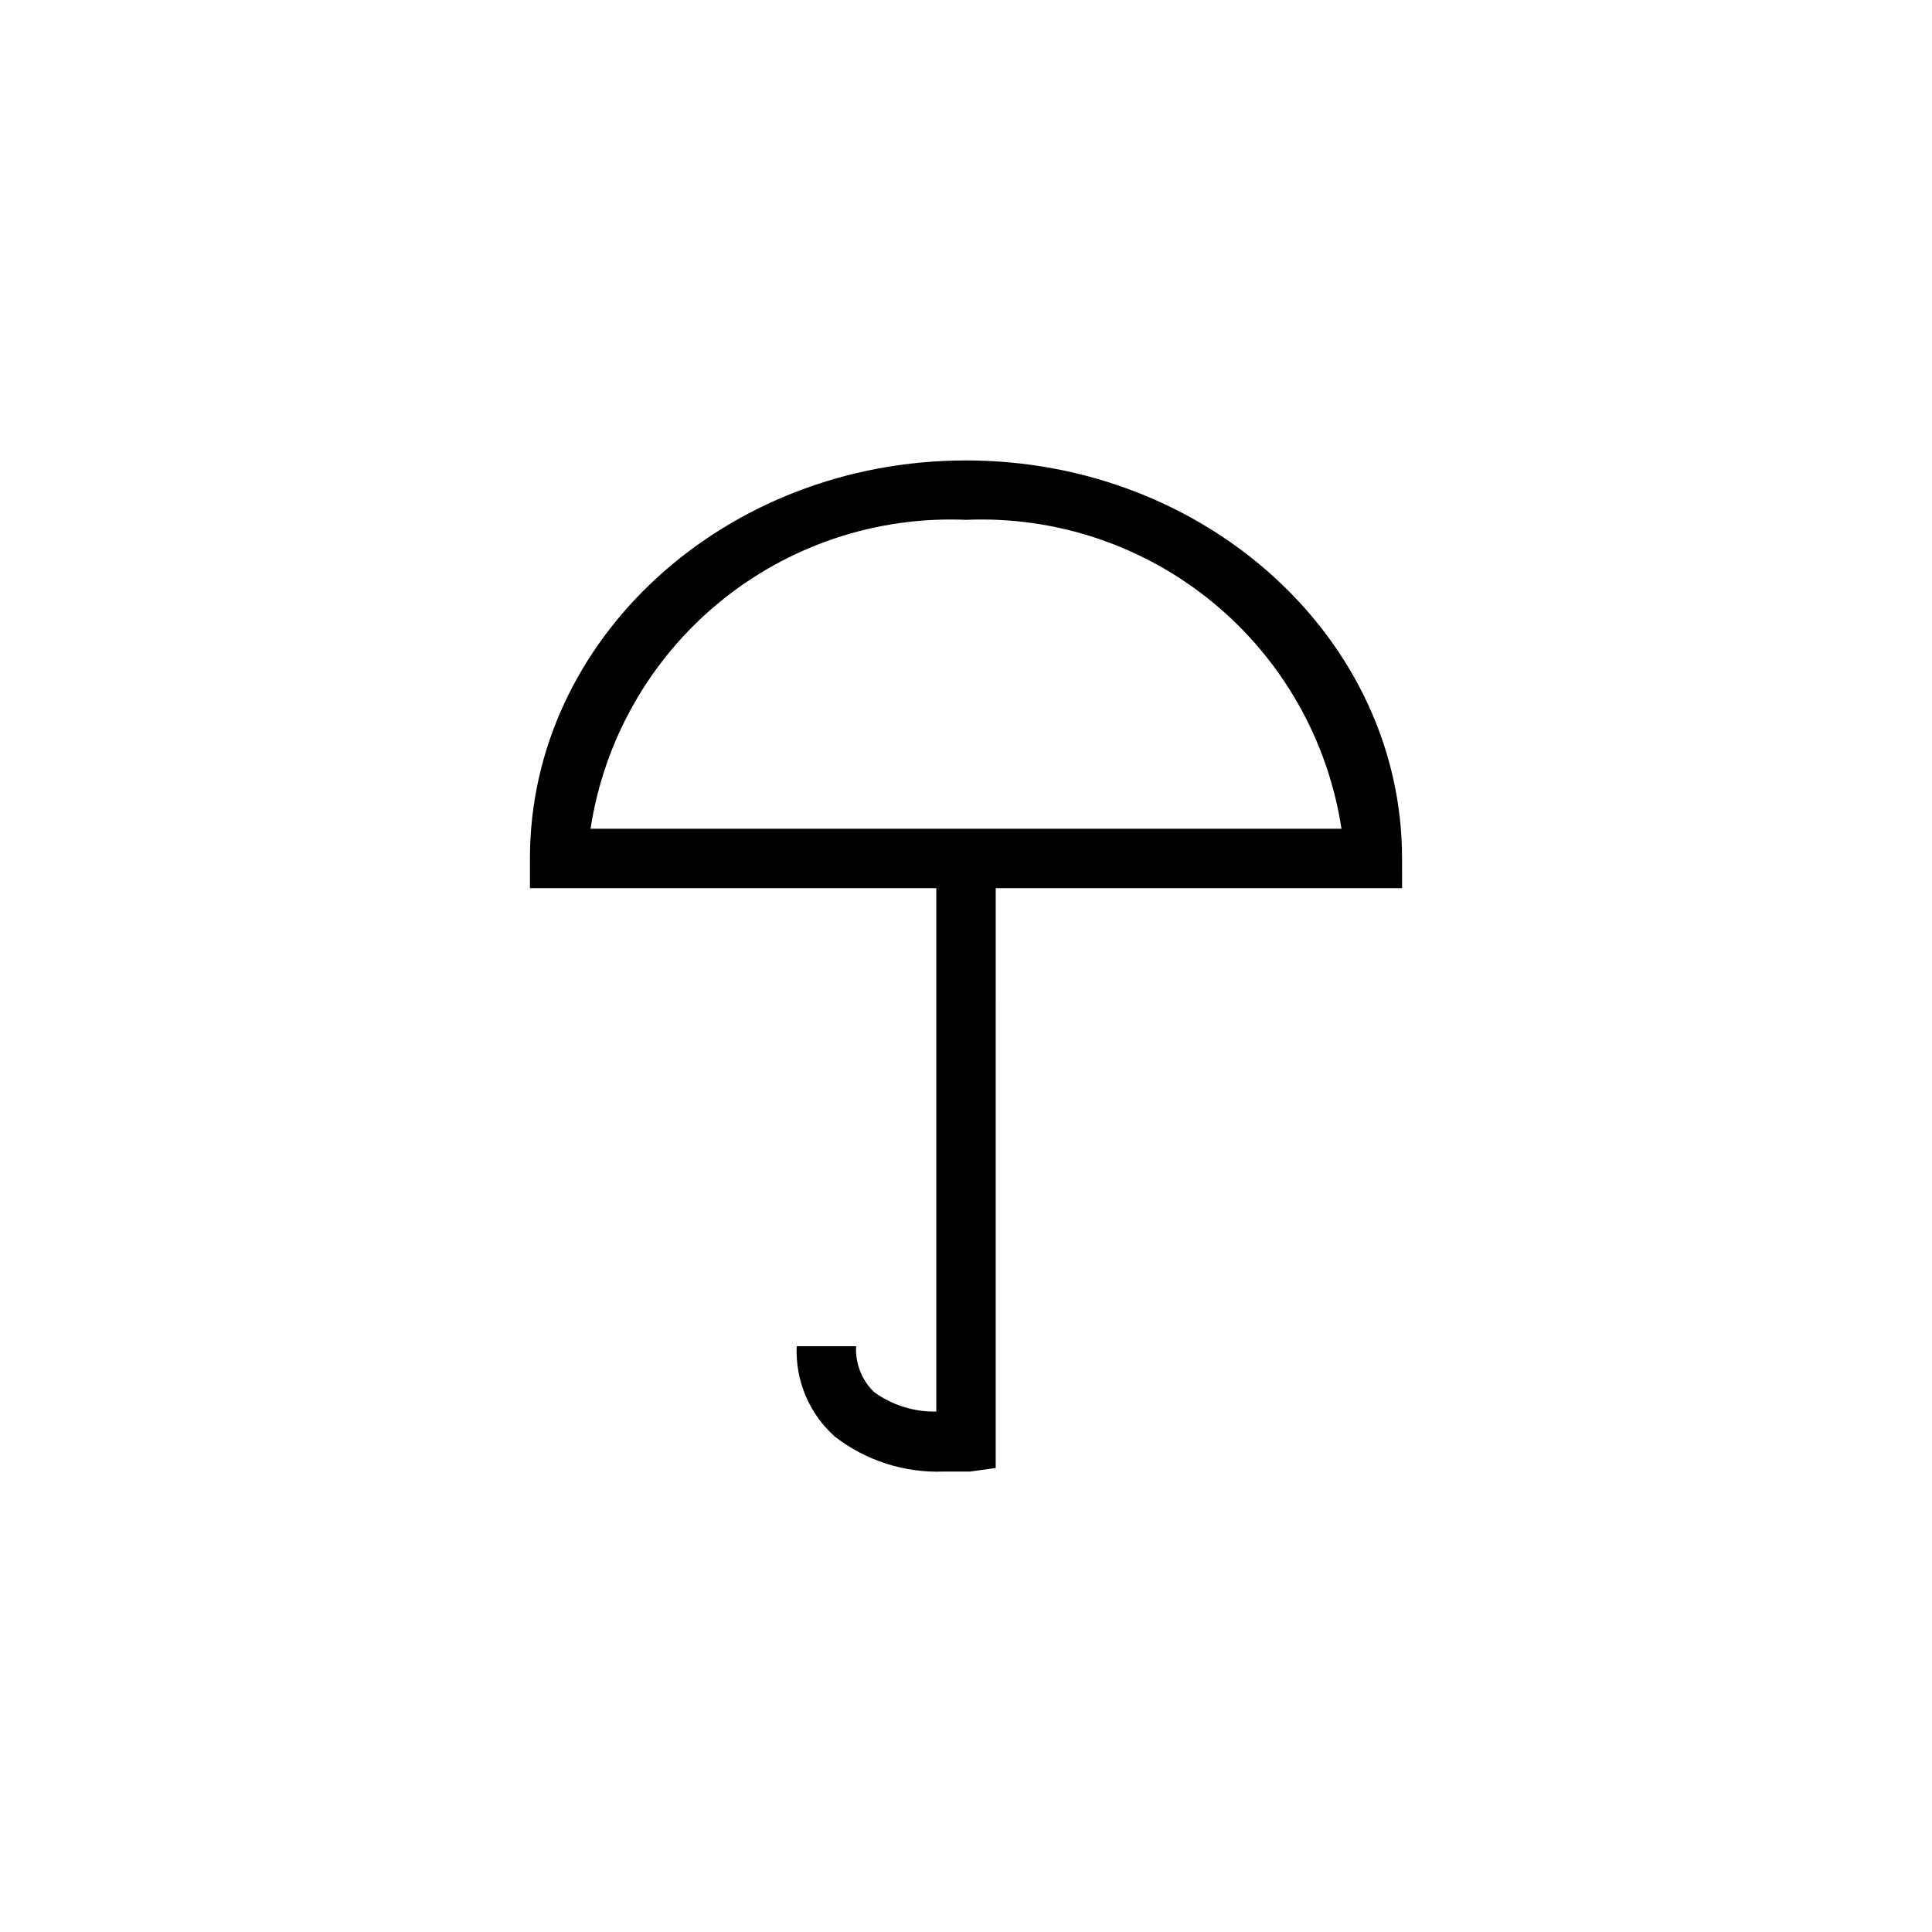 <?xml version="1.0" encoding="UTF-8"?>
<!-- The Best Svg Icon site in the world: iconSvg.co, Visit us! https://iconsvg.co -->
<svg fill="#000000" width="800px" height="800px" version="1.1" viewBox="144 144 512 512" xmlns="http://www.w3.org/2000/svg">
 <path d="m515.56 371.5c0-58.094-51.797-105.48-115.56-105.48-63.762 0-115.56 47.23-115.56 105.48v7.871l107.69 0.004v138.7c-5.93 0.125-11.738-1.699-16.531-5.195-3.246-3.172-4.969-7.59-4.723-12.121h-15.742c-0.391 9.082 3.305 17.863 10.074 23.93 8.262 6.41 18.52 9.699 28.969 9.289h6.926l6.769-0.945 0.004-153.66h107.69zm-215.06-7.871c3.586-23.508 15.727-44.863 34.086-59.973 18.363-15.105 41.66-22.906 65.418-21.895 23.758-1.012 47.051 6.789 65.414 21.895 18.363 15.109 30.5 36.465 34.086 59.973z"/>
</svg>